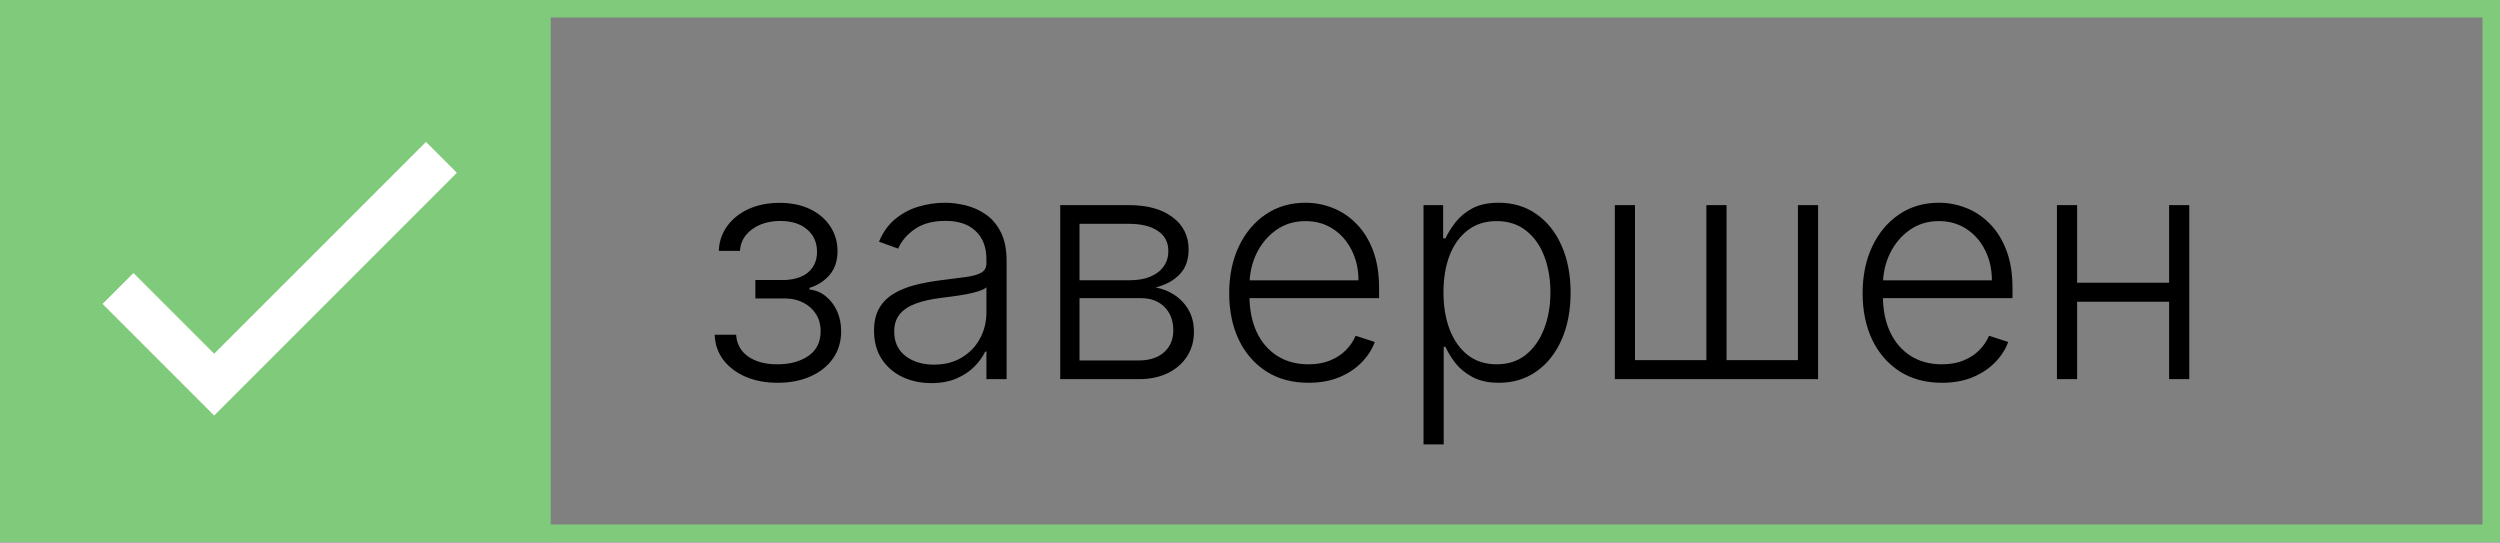 <?xml version="1.0" encoding="UTF-8"?> <svg xmlns="http://www.w3.org/2000/svg" width="1714" height="372" viewBox="0 0 1714 372" fill="none"><rect x="0" y="0" width="1714" height="372" fill="#808080" stroke="none"/> <rect width="377.559" height="371.566" fill="#80CA7B"></rect> <rect x="5.993" y="5.993" width="1702.01" height="359.58" stroke="#80CA7B" stroke-width="11.986"></rect> <path d="M80.906 197.769L146.829 263.692L302.647 107.874" stroke="white" stroke-width="29.965"></path> <path d="M490.005 229.495H504.686C505.1 235.864 507.844 240.835 512.919 244.408C517.994 247.982 524.674 249.768 532.96 249.768C541.556 249.768 548.651 247.852 554.243 244.02C559.836 240.136 562.633 234.492 562.633 227.087C562.633 222.581 561.571 218.672 559.448 215.357C557.376 212.043 554.528 209.454 550.903 207.59C547.33 205.674 543.265 204.69 538.708 204.638H517.891V191.977H538.475C545.57 191.562 550.955 189.646 554.632 186.228C558.309 182.759 560.147 178.228 560.147 172.635C560.147 166.266 557.894 161.165 553.389 157.333C548.884 153.449 542.773 151.507 535.057 151.507C527.238 151.507 520.739 153.423 515.56 157.255C510.382 161.087 507.637 166.007 507.327 172.014H492.801C493.06 165.541 495.002 159.844 498.627 154.925C502.252 149.953 507.145 146.07 513.308 143.273C519.522 140.477 526.565 139.079 534.436 139.079C542.514 139.079 549.531 140.529 555.486 143.429C561.442 146.328 566.05 150.29 569.313 155.313C572.575 160.284 574.206 165.929 574.206 172.247C574.206 178.823 572.394 184.235 568.769 188.481C565.196 192.676 560.613 195.627 555.02 197.336V198.501C559.267 198.967 562.995 200.521 566.206 203.162C569.468 205.803 572.031 209.195 573.896 213.338C575.76 217.48 576.692 222.063 576.692 227.087C576.692 234.129 574.854 240.317 571.177 245.651C567.5 250.933 562.374 255.05 555.797 258.002C549.272 260.954 541.737 262.43 533.193 262.43C524.959 262.43 517.632 261.057 511.21 258.313C504.789 255.516 499.688 251.658 495.908 246.739C492.18 241.767 490.212 236.019 490.005 229.495ZM638.465 262.663C631.267 262.663 624.69 261.264 618.735 258.468C612.779 255.62 608.041 251.529 604.52 246.195C600.998 240.809 599.238 234.285 599.238 226.62C599.238 220.717 600.351 215.746 602.578 211.707C604.805 207.667 607.963 204.353 612.054 201.764C616.145 199.175 620.987 197.129 626.58 195.627C632.173 194.126 638.335 192.96 645.067 192.132C651.747 191.303 657.392 190.578 662.001 189.957C666.661 189.336 670.209 188.352 672.642 187.005C675.076 185.659 676.293 183.484 676.293 180.48V177.684C676.293 169.554 673.859 163.158 668.992 158.498C664.176 153.785 657.237 151.429 648.174 151.429C639.578 151.429 632.561 153.319 627.124 157.1C621.738 160.88 617.958 165.333 615.783 170.46L602.656 165.722C605.348 159.197 609.077 153.993 613.841 150.109C618.605 146.173 623.939 143.351 629.842 141.642C635.746 139.881 641.727 139.001 647.786 139.001C652.343 139.001 657.081 139.596 662.001 140.788C666.972 141.979 671.581 144.05 675.827 147.002C680.074 149.902 683.517 153.967 686.158 159.197C688.799 164.375 690.12 170.952 690.12 178.927V259.944H676.293V241.068H675.439C673.782 244.59 671.322 248.008 668.059 251.322C664.797 254.636 660.706 257.355 655.787 259.478C650.867 261.601 645.093 262.663 638.465 262.663ZM640.329 250.001C647.682 250.001 654.052 248.37 659.437 245.108C664.823 241.845 668.966 237.521 671.866 232.136C674.817 226.698 676.293 220.717 676.293 214.192V196.948C675.258 197.932 673.523 198.812 671.089 199.589C668.707 200.366 665.936 201.065 662.777 201.686C659.67 202.256 656.563 202.748 653.456 203.162C650.349 203.576 647.553 203.939 645.067 204.25C638.335 205.078 632.587 206.373 627.823 208.133C623.059 209.894 619.408 212.328 616.87 215.435C614.333 218.49 613.064 222.426 613.064 227.242C613.064 234.492 615.653 240.11 620.832 244.098C626.01 248.033 632.509 250.001 640.329 250.001ZM726.9 259.944V140.632H773.894C786.581 140.632 796.576 143.377 803.878 148.866C811.231 154.355 814.908 161.76 814.908 171.082C814.908 178.176 812.862 183.846 808.771 188.093C804.68 192.339 799.191 195.343 792.304 197.103C796.912 197.88 801.185 199.563 805.12 202.152C809.108 204.741 812.344 208.159 814.83 212.406C817.316 216.652 818.558 221.727 818.558 227.63C818.558 233.844 817.005 239.385 813.898 244.253C810.791 249.121 806.415 252.953 800.77 255.749C795.126 258.546 788.446 259.944 780.73 259.944H726.9ZM740.105 247.127H780.73C788.031 247.127 793.805 245.263 798.052 241.534C802.298 237.754 804.421 232.731 804.421 226.465C804.421 219.785 802.402 214.451 798.362 210.464C794.375 206.424 789.015 204.405 782.283 204.405H740.105V247.127ZM740.105 192.132H774.749C780.134 192.132 784.795 191.303 788.731 189.646C792.666 187.989 795.696 185.659 797.819 182.655C799.994 179.6 801.055 176.027 801.003 171.936C801.003 166.084 798.621 161.553 793.857 158.342C789.093 155.08 782.439 153.449 773.894 153.449H740.105V192.132ZM897.109 262.43C885.975 262.43 876.344 259.84 868.213 254.662C860.083 249.432 853.791 242.208 849.338 232.99C844.936 223.721 842.735 213.053 842.735 200.987C842.735 188.973 844.936 178.305 849.338 168.984C853.791 159.611 859.928 152.284 867.747 147.002C875.619 141.668 884.707 139.001 895.012 139.001C901.485 139.001 907.725 140.192 913.732 142.574C919.739 144.904 925.125 148.503 929.889 153.371C934.705 158.187 938.511 164.272 941.307 171.625C944.104 178.927 945.502 187.575 945.502 197.569V204.405H852.29V192.21H931.365C931.365 184.545 929.811 177.658 926.704 171.548C923.649 165.385 919.377 160.517 913.887 156.944C908.45 153.371 902.158 151.585 895.012 151.585C887.451 151.585 880.797 153.604 875.049 157.643C869.301 161.683 864.796 167.016 861.533 173.645C858.323 180.273 856.691 187.523 856.64 195.394V202.696C856.64 212.173 858.271 220.458 861.533 227.553C864.847 234.595 869.534 240.059 875.593 243.942C881.651 247.826 888.824 249.768 897.109 249.768C902.754 249.768 907.699 248.888 911.945 247.127C916.244 245.366 919.843 243.01 922.743 240.059C925.694 237.055 927.921 233.767 929.423 230.194L942.55 234.466C940.738 239.489 937.76 244.124 933.617 248.37C929.526 252.616 924.4 256.034 918.237 258.623C912.127 261.161 905.084 262.43 897.109 262.43ZM975.971 304.686V140.632H989.409V163.391H991.04C992.697 159.818 994.976 156.168 997.875 152.439C1000.78 148.659 1004.61 145.474 1009.37 142.885C1014.19 140.296 1020.25 139.001 1027.55 139.001C1037.39 139.001 1045.98 141.59 1053.34 146.769C1060.74 151.895 1066.49 159.093 1070.58 168.363C1074.72 177.58 1076.8 188.326 1076.8 200.599C1076.8 212.923 1074.72 223.721 1070.58 232.99C1066.49 242.259 1060.74 249.483 1053.34 254.662C1045.98 259.84 1037.44 262.43 1027.7 262.43C1020.51 262.43 1014.47 261.135 1009.6 258.546C1004.79 255.956 1000.88 252.772 997.875 248.991C994.924 245.159 992.645 241.431 991.04 237.806H989.797V304.686H975.971ZM989.642 200.366C989.642 209.998 991.066 218.542 993.914 225.999C996.814 233.404 1000.96 239.23 1006.34 243.476C1011.78 247.671 1018.36 249.768 1026.07 249.768C1034 249.768 1040.68 247.593 1046.11 243.243C1051.6 238.842 1055.77 232.912 1058.62 225.455C1061.52 217.998 1062.97 209.635 1062.97 200.366C1062.97 191.2 1061.54 182.94 1058.7 175.587C1055.9 168.233 1051.76 162.408 1046.27 158.109C1040.78 153.76 1034.05 151.585 1026.07 151.585C1018.3 151.585 1011.7 153.682 1006.26 157.876C1000.83 162.019 996.684 167.767 993.836 175.121C991.04 182.422 989.642 190.837 989.642 200.366ZM1107.13 140.632H1120.95V246.894H1169.89V140.632H1183.72V246.894H1232.65V140.632H1246.48V259.944H1107.13V140.632ZM1331.38 262.43C1320.25 262.43 1310.62 259.84 1302.49 254.662C1294.36 249.432 1288.06 242.208 1283.61 232.99C1279.21 223.721 1277.01 213.053 1277.01 200.987C1277.01 188.973 1279.21 178.305 1283.61 168.984C1288.06 159.611 1294.2 152.284 1302.02 147.002C1309.89 141.668 1318.98 139.001 1329.28 139.001C1335.76 139.001 1342 140.192 1348 142.574C1354.01 144.904 1359.4 148.503 1364.16 153.371C1368.98 158.187 1372.78 164.272 1375.58 171.625C1378.38 178.927 1379.77 187.575 1379.77 197.569V204.405H1286.56V192.21H1365.64C1365.64 184.545 1364.08 177.658 1360.98 171.548C1357.92 165.385 1353.65 160.517 1348.16 156.944C1342.72 153.371 1336.43 151.585 1329.28 151.585C1321.72 151.585 1315.07 153.604 1309.32 157.643C1303.57 161.683 1299.07 167.016 1295.81 173.645C1292.59 180.273 1290.96 187.523 1290.91 195.394V202.696C1290.91 212.173 1292.54 220.458 1295.81 227.553C1299.12 234.595 1303.81 240.059 1309.86 243.942C1315.92 247.826 1323.1 249.768 1331.38 249.768C1337.03 249.768 1341.97 248.888 1346.22 247.127C1350.52 245.366 1354.11 243.01 1357.01 240.059C1359.97 237.055 1362.19 233.767 1363.69 230.194L1376.82 234.466C1375.01 239.489 1372.03 244.124 1367.89 248.37C1363.8 252.616 1358.67 256.034 1352.51 258.623C1346.4 261.161 1339.36 262.43 1331.38 262.43ZM1490.79 193.841V206.891H1420.65V193.841H1490.79ZM1424.07 140.632V259.944H1410.24V140.632H1424.07ZM1500.97 140.632V259.944H1487.14V140.632H1500.97Z" fill="black"></path> </svg> 